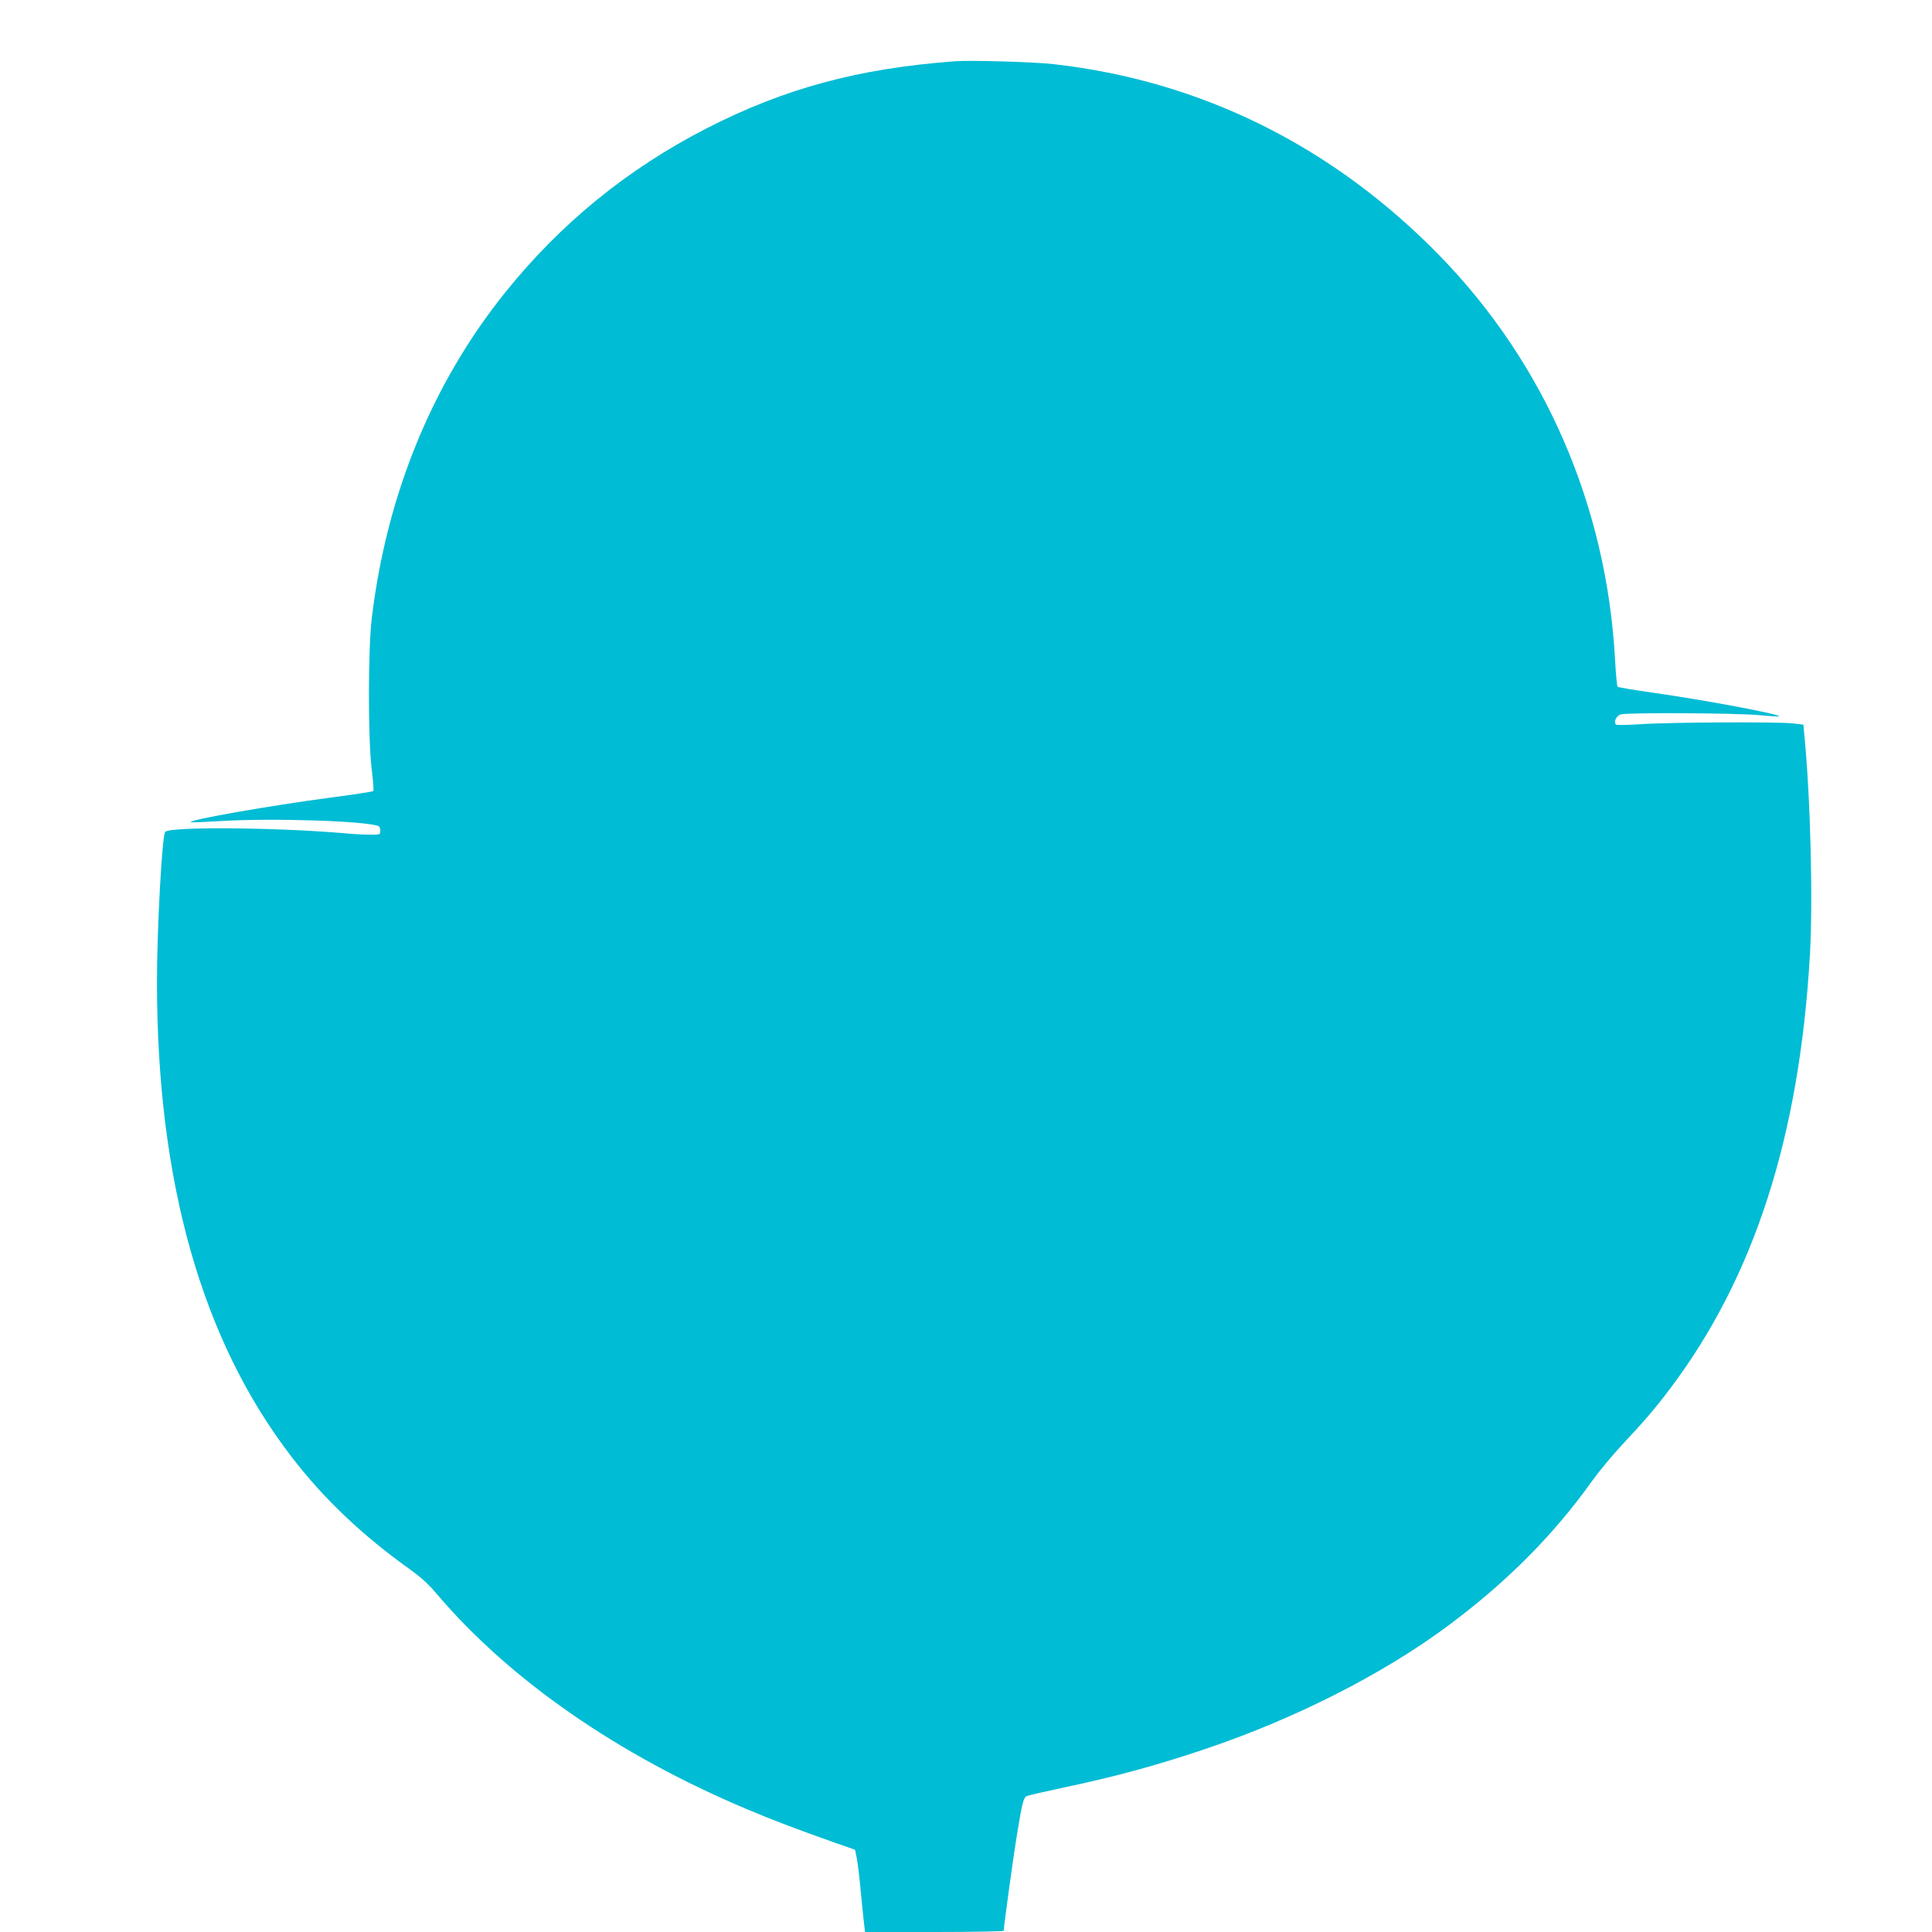 <?xml version="1.0" standalone="no"?>
<!DOCTYPE svg PUBLIC "-//W3C//DTD SVG 20010904//EN"
 "http://www.w3.org/TR/2001/REC-SVG-20010904/DTD/svg10.dtd">
<svg version="1.0" xmlns="http://www.w3.org/2000/svg"
 width="1280pt" height="1280pt" viewBox="0 0 1280 1280"
 preserveAspectRatio="xMidYMid meet">
<g transform="translate(0,1280) scale(0.1,-0.1)"
fill="#00bcd4" stroke="none">
<path d="M6325 12394 c-639 -48 -1122 -178 -1641 -443 -525 -269 -968 -629
-1339 -1091 -482 -601 -784 -1339 -882 -2157 -25 -208 -25 -807 0 -1002 9 -74
14 -138 10 -142 -5 -4 -134 -24 -288 -44 -393 -52 -936 -147 -921 -162 2 -3
90 1 194 7 347 22 995 0 1053 -35 5 -4 9 -17 9 -31 0 -23 -3 -24 -67 -24 -38
0 -117 4 -178 10 -458 39 -1159 44 -1181 8 -21 -34 -54 -645 -54 -992 0 -1326
296 -2373 891 -3147 213 -278 469 -521 787 -748 70 -50 123 -98 178 -164 482
-567 1200 -1065 2054 -1424 165 -70 326 -131 580 -221 l135 -47 12 -60 c6 -33
19 -136 27 -230 9 -93 19 -189 22 -212 l5 -43 460 0 c252 0 459 4 459 8 0 27
65 502 86 627 37 228 45 256 68 266 12 5 117 29 234 54 355 75 622 148 943
256 598 201 1183 498 1614 819 387 288 695 597 953 958 46 64 136 173 201 242
145 155 217 239 313 366 559 740 859 1670 929 2874 21 364 4 1048 -37 1462
l-6 67 -67 8 c-95 12 -828 8 -1011 -5 -86 -6 -159 -7 -164 -2 -17 17 3 59 32
67 45 13 774 9 916 -5 71 -7 131 -10 133 -8 13 13 -497 109 -839 157 -123 18
-227 35 -231 39 -4 4 -12 86 -17 182 -56 1016 -464 1957 -1160 2672 -708 727
-1582 1161 -2560 1271 -129 15 -551 27 -655 19z"/>
</g>
</svg>
